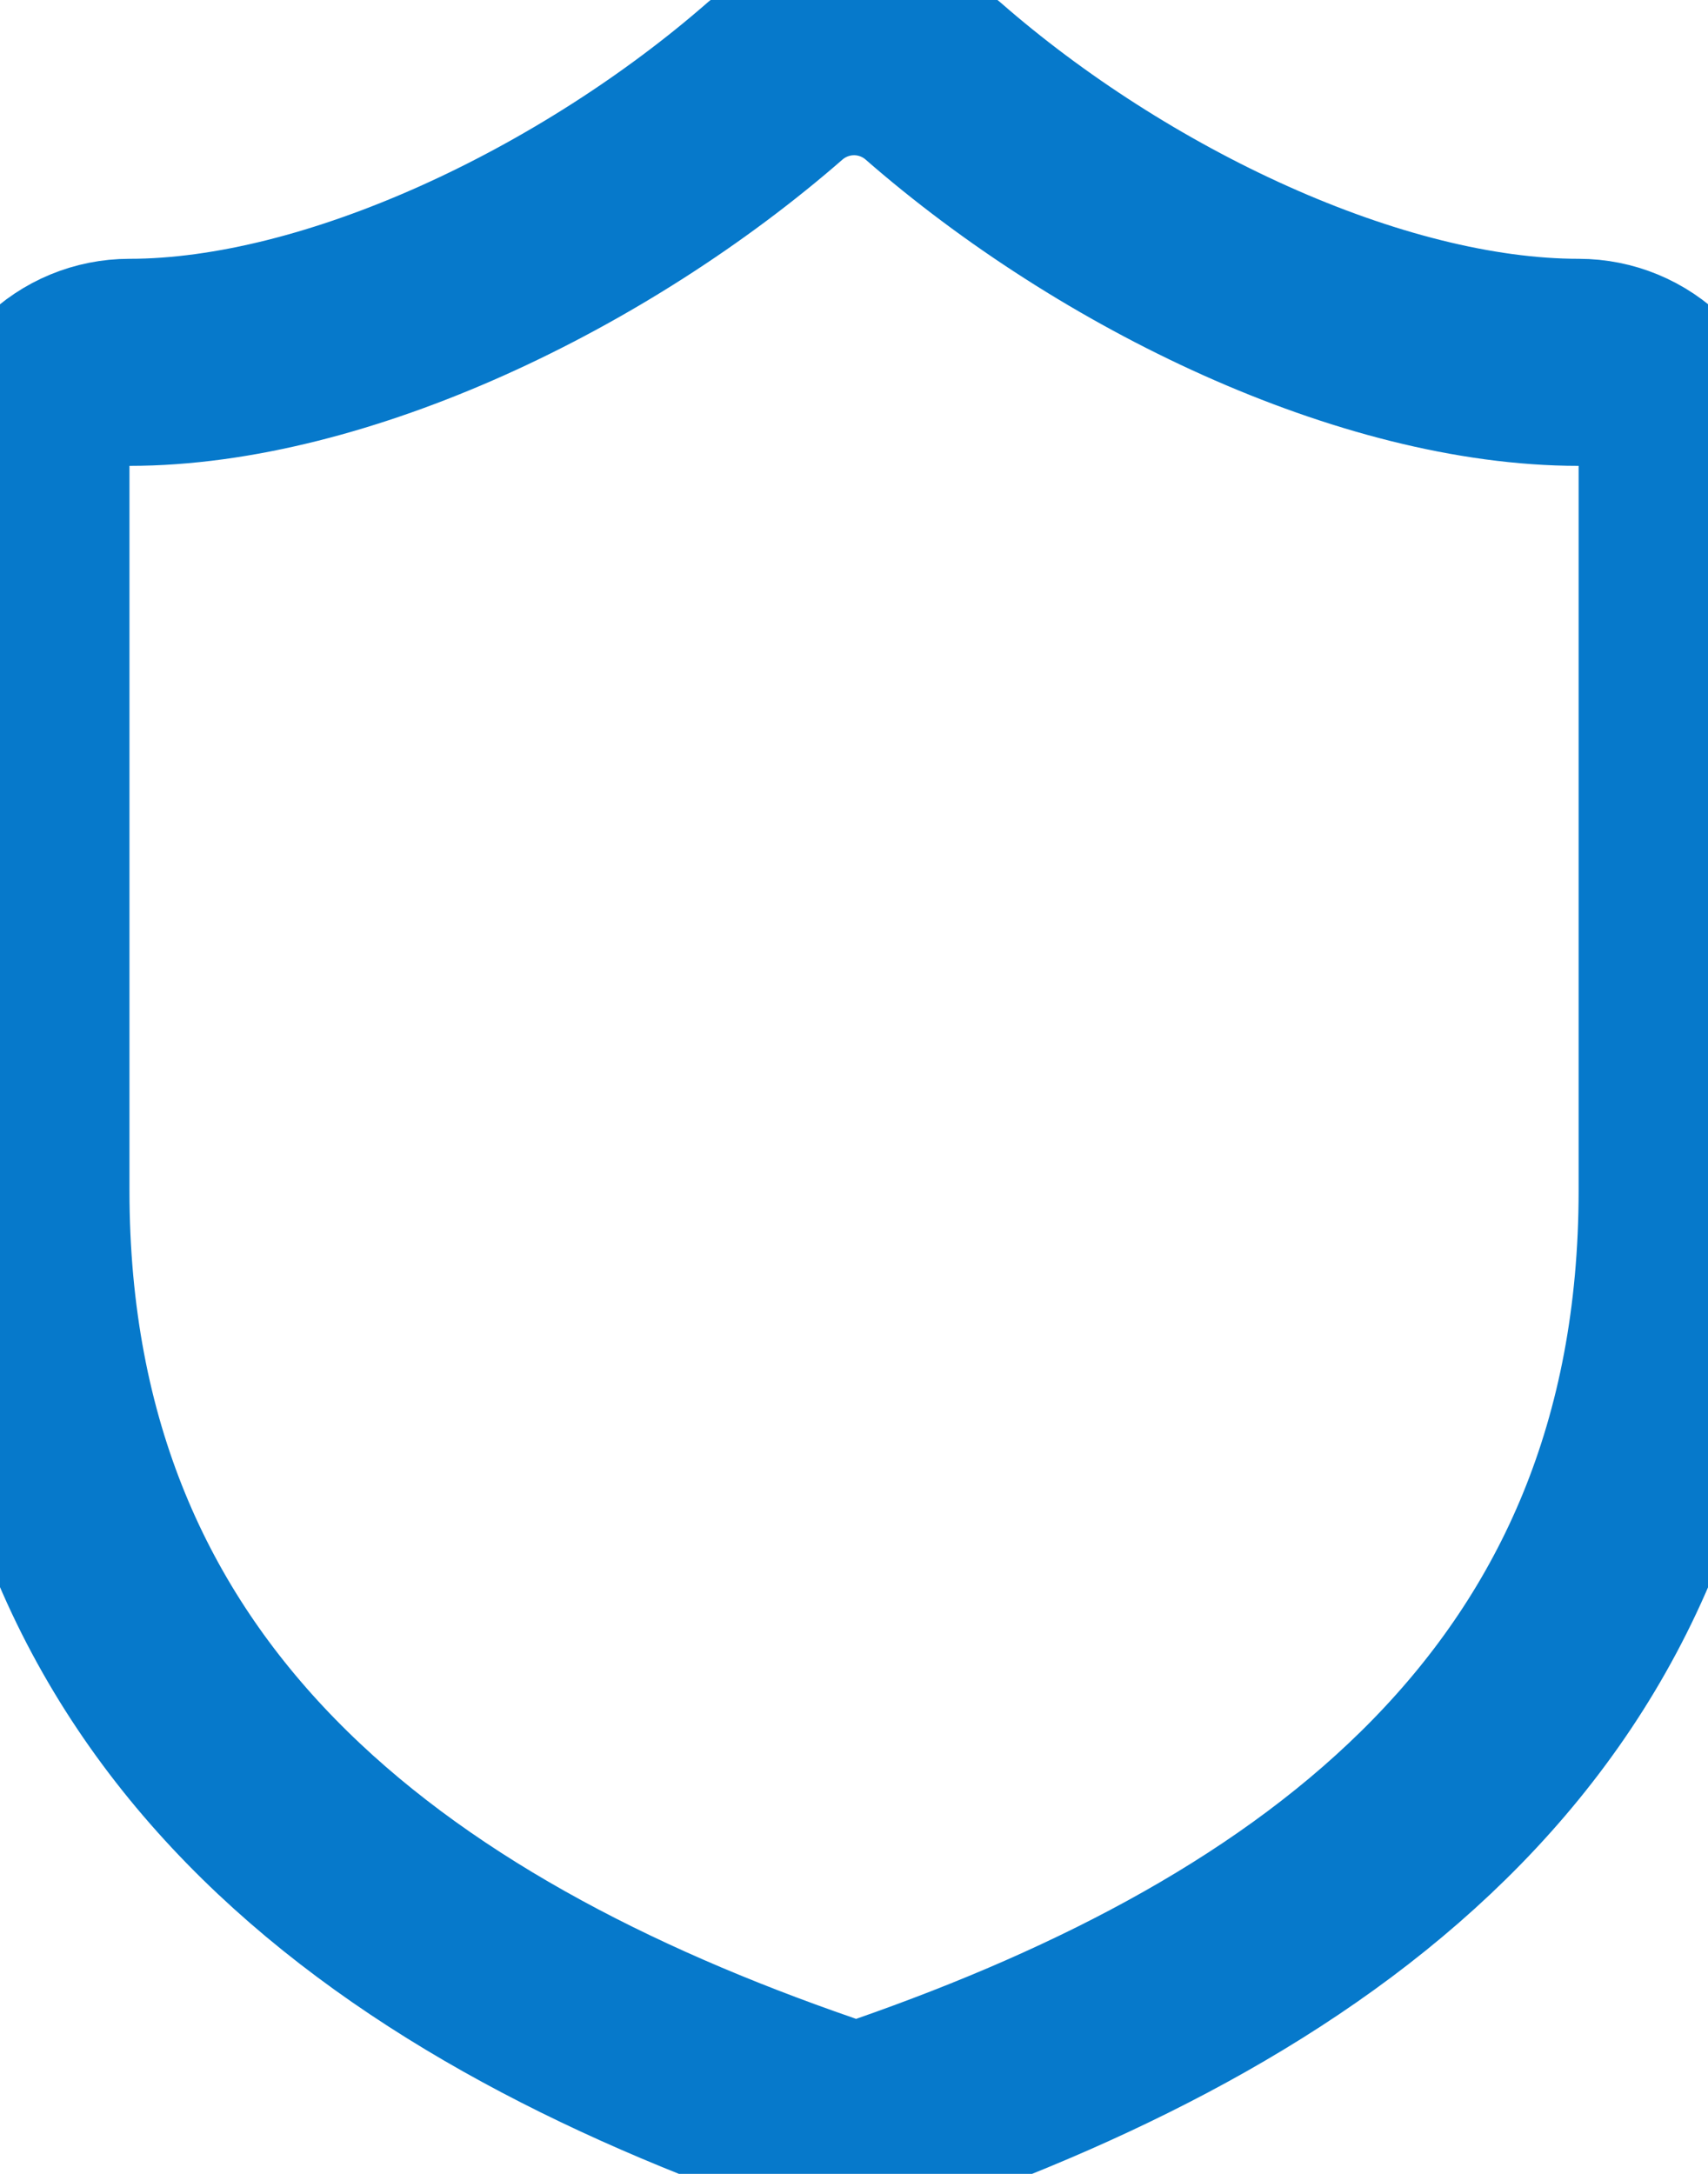 <svg width="22" height="28" viewBox="0 0 22 28" fill="none" xmlns="http://www.w3.org/2000/svg">
<path d="M21.667 15.333C21.667 22 17.001 25.333 11.454 27.267C11.164 27.365 10.848 27.36 10.561 27.253C5.001 25.333 0.334 22 0.334 15.333V6C0.334 5.646 0.474 5.307 0.725 5.057C0.975 4.807 1.314 4.667 1.667 4.667C4.334 4.667 7.667 3.067 9.987 1.04C10.27 0.799 10.629 0.666 11.001 0.666C11.372 0.666 11.732 0.799 12.014 1.04C14.347 3.08 17.667 4.667 20.334 4.667C20.688 4.667 21.027 4.807 21.277 5.057C21.527 5.307 21.667 5.646 21.667 6V15.333Z" stroke="#0679CB" stroke-width="2.667" stroke-linecap="round" stroke-linejoin="round"/>
</svg>

